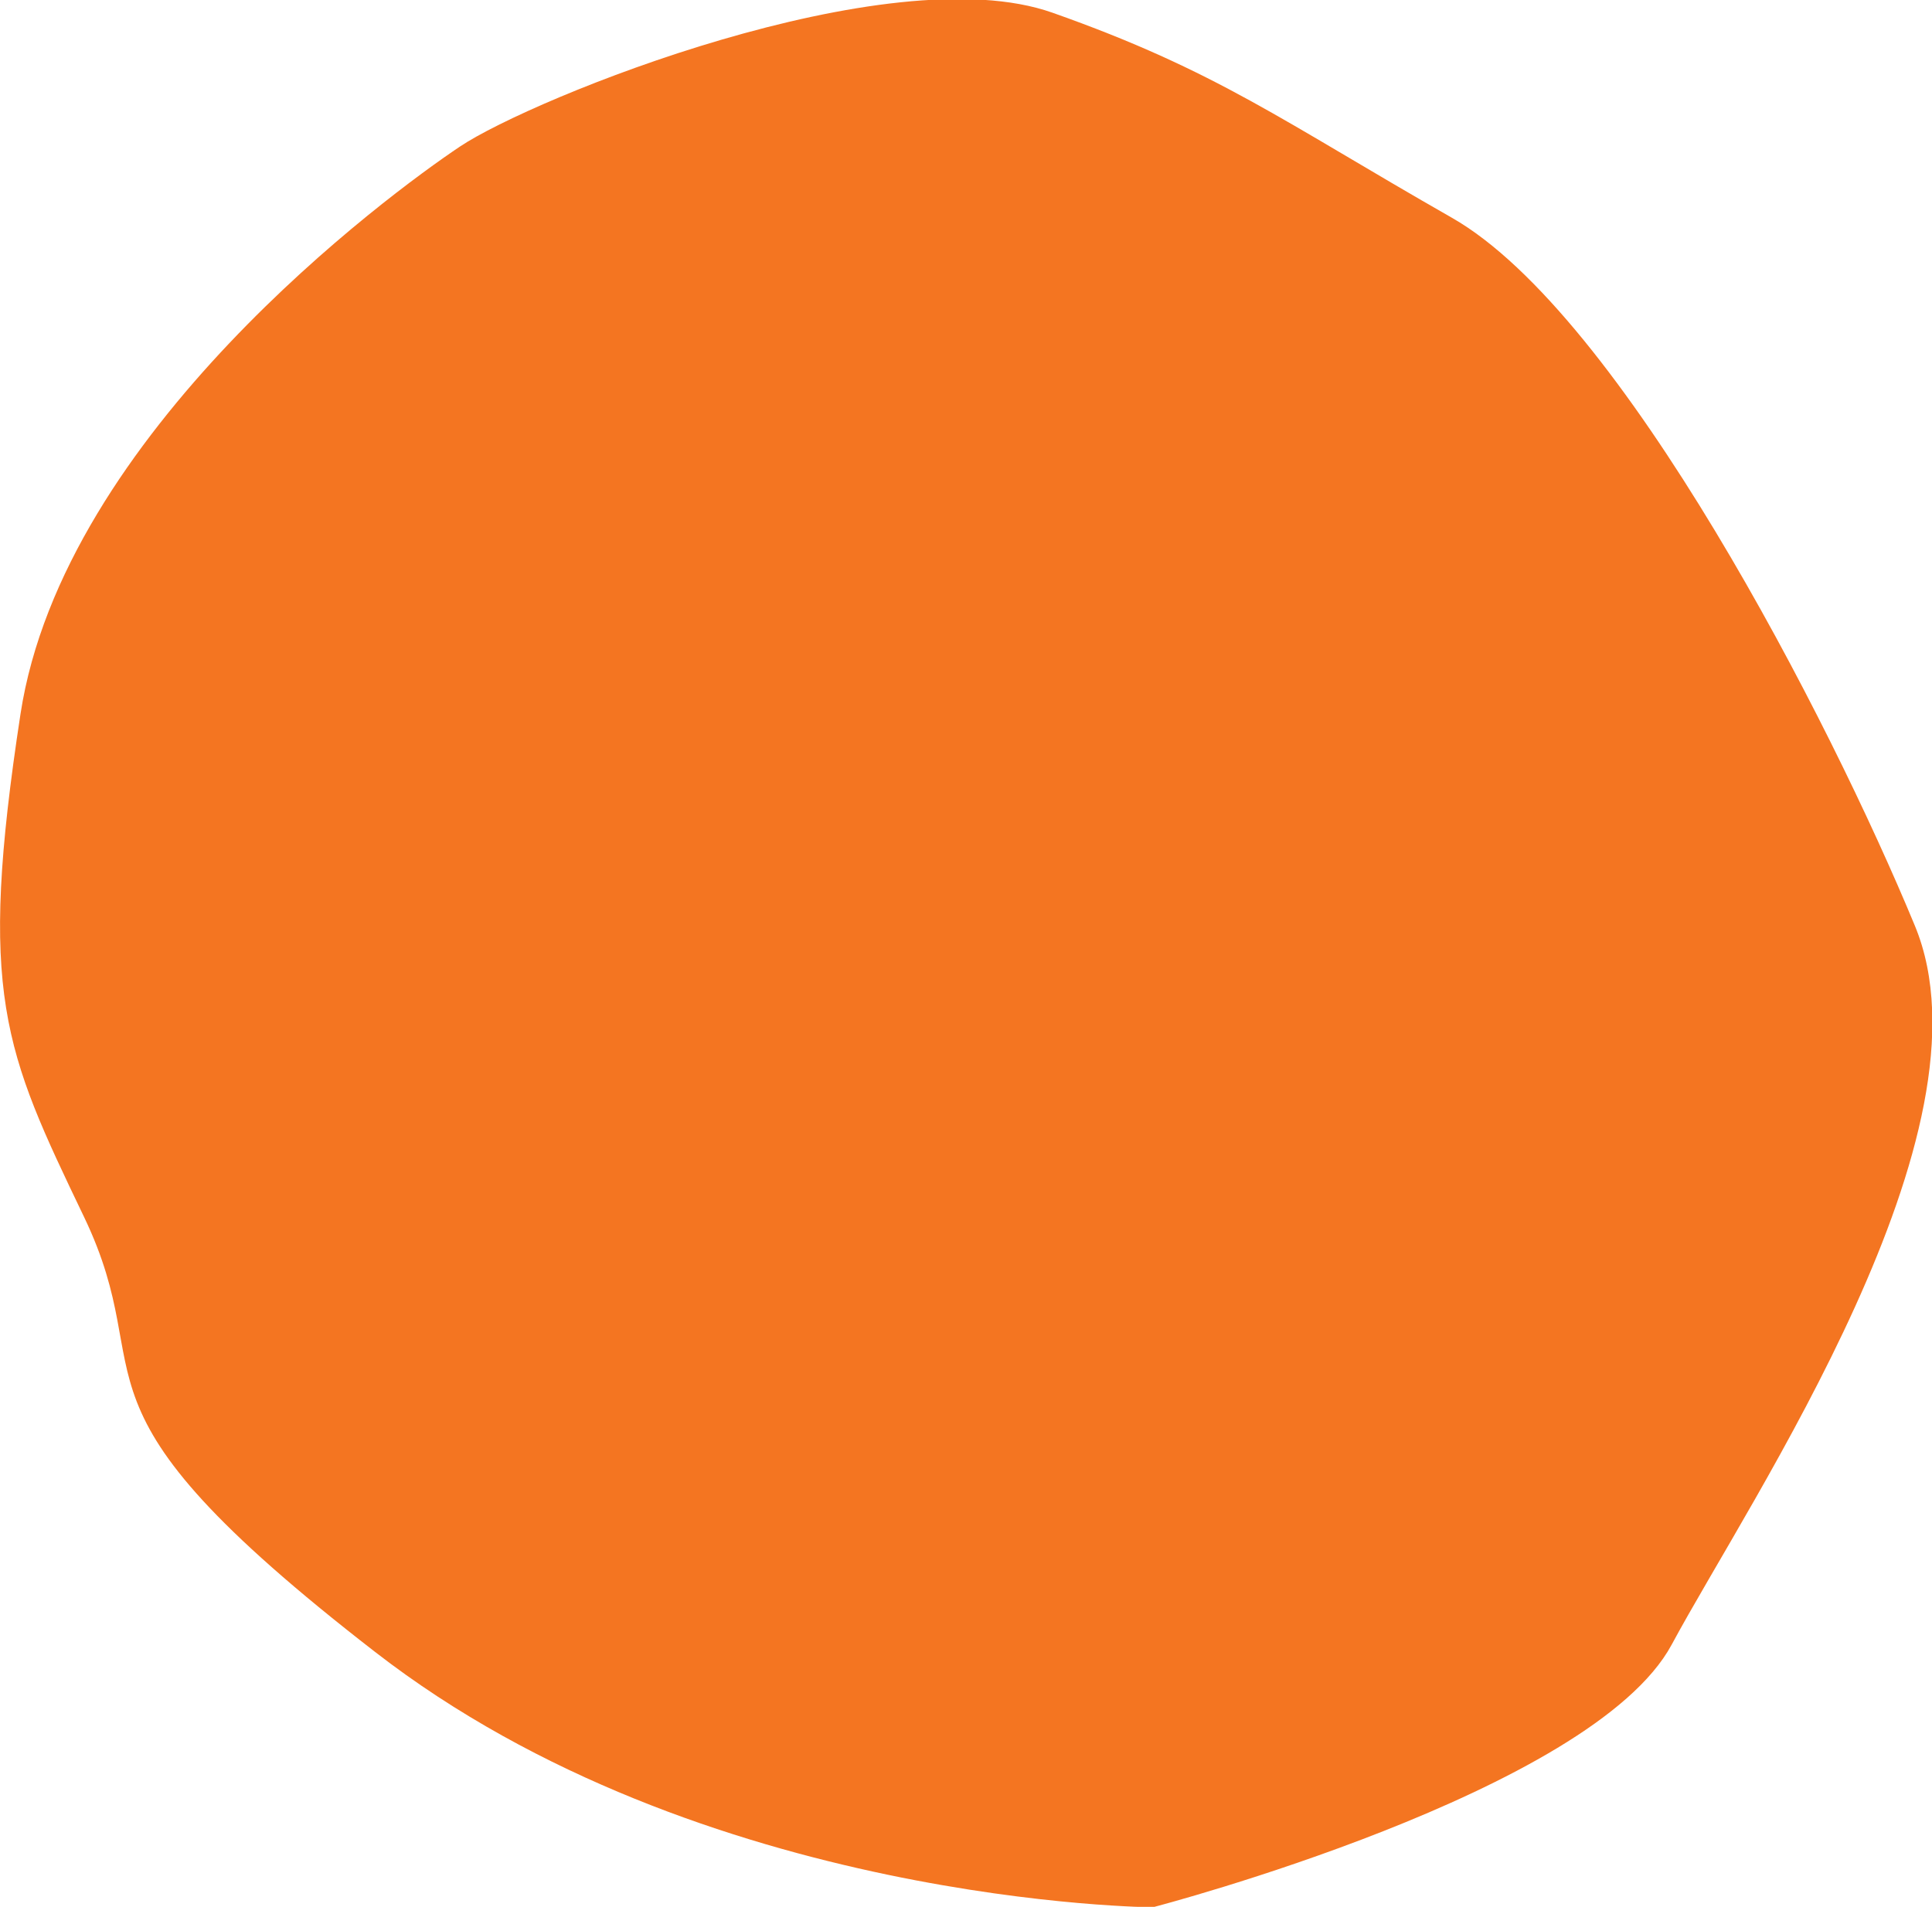 <?xml version="1.0" encoding="UTF-8"?><svg id="Layer_2" xmlns="http://www.w3.org/2000/svg" viewBox="0 0 39.56 39.05"><defs><style>.cls-1{fill:#f47521;stroke-width:0px;}</style></defs><g id="Layer_1-2"><path class="cls-1" d="M23.64,39.05s8.96-2.34,10.59-5.37,6.72-10.51,4.98-14.72c-1.74-4.21-6.01-12.52-9.48-14.5-3.47-1.98-4.81-3.01-8.18-4.2s-10.65,1.75-12.13,2.74S1.3,8.88.42,14.62c-.88,5.75-.34,6.88,1.3,10.3s-.74,3.72,5.96,8.91c6.69,5.19,15.96,5.23,15.96,5.23Z"/></g></svg>